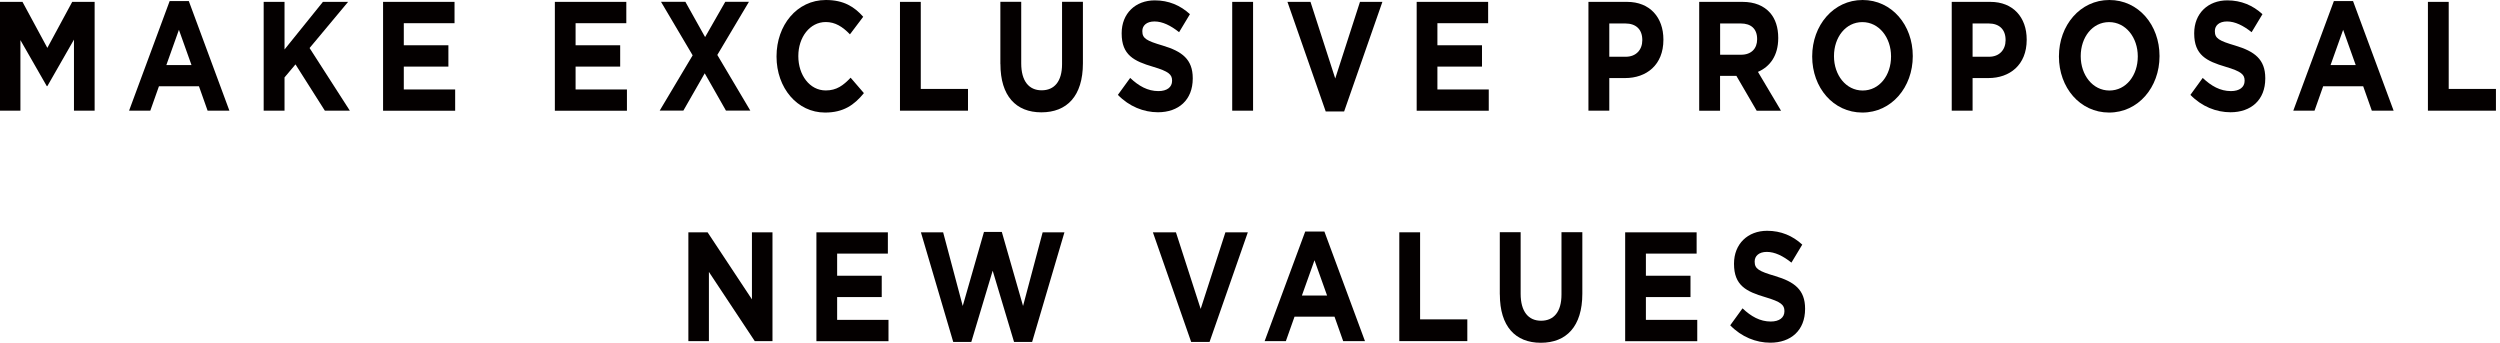 <svg width="503" height="69" viewBox="0 0 503 69" fill="none" xmlns="http://www.w3.org/2000/svg">
<path d="M0.013 0.377H4.524L9.526 9.635L14.529 0.377H19.04V22.269H14.882V7.969L9.526 17.328H9.413L4.108 8.07V22.269H0V0.377H0.013Z" fill="#040000"/>
<path d="M34.122 0.217H37.99L46.156 22.268H41.77L40.031 17.357H31.979L30.241 22.268H25.969L34.134 0.217H34.122ZM38.532 13.097L35.999 5.998L33.466 13.097H38.532Z" fill="#040000"/>
<path d="M53.051 0.377H57.247V9.954L64.971 0.377H70.037L62.287 9.664L70.39 22.269H65.362L59.452 12.953L57.247 15.575V22.269H53.051V0.377Z" fill="#040000"/>
<path d="M77.087 0.377H91.452V4.666H81.245V9.113H90.217V13.402H81.245V17.995H91.578V22.283H77.074V0.391L77.087 0.377Z" fill="#040000"/>
<path d="M111.649 0.377H126.014V4.666H115.808V9.113H124.78V13.402H115.808V17.995H126.14V22.283H111.637V0.391L111.649 0.377Z" fill="#040000"/>
<path d="M139.359 11.127L132.995 0.362H137.897L141.866 7.462L145.924 0.362H150.687L144.323 11.055L150.964 22.254H146.062L141.791 14.749L137.494 22.254H132.73L139.371 11.113L139.359 11.127Z" fill="#040000"/>
<path d="M156.238 11.388V11.33C156.238 5.1 160.321 0 166.168 0C169.759 0 171.914 1.376 173.678 3.376L171.007 6.911C169.532 5.375 168.045 4.433 166.143 4.433C162.929 4.433 160.623 7.505 160.623 11.258V11.315C160.623 15.068 162.879 18.197 166.143 18.197C168.323 18.197 169.658 17.198 171.145 15.633L173.817 18.733C171.864 21.139 169.684 22.645 166.004 22.645C160.397 22.645 156.238 17.676 156.238 11.388Z" fill="#040000"/>
<path d="M181.062 0.377H185.259V17.893H194.76V22.269H181.075V0.377H181.062Z" fill="#040000"/>
<path d="M201.273 12.88V0.362H205.47V12.75C205.47 16.314 207.019 18.169 209.577 18.169C212.135 18.169 213.685 16.387 213.685 12.909V0.362H217.882V12.721C217.882 19.357 214.643 22.602 209.527 22.602C204.411 22.602 201.286 19.313 201.286 12.88H201.273Z" fill="#040000"/>
<path d="M224.923 19.081L227.393 15.677C229.106 17.299 230.908 18.328 233.076 18.328C234.789 18.328 235.823 17.546 235.823 16.27V16.213C235.823 14.996 235.167 14.373 231.992 13.431C228.161 12.301 225.679 11.084 225.679 6.737V6.679C225.679 2.709 228.451 0.073 232.345 0.073C235.117 0.073 237.486 1.072 239.414 2.854L237.234 6.476C235.545 5.129 233.882 4.318 232.282 4.318C230.681 4.318 229.837 5.158 229.837 6.23V6.288C229.837 7.722 230.656 8.201 233.945 9.171C237.814 10.33 239.981 11.924 239.981 15.735V15.792C239.981 20.139 237.095 22.587 232.987 22.587C230.102 22.587 227.191 21.428 224.91 19.081H224.923Z" fill="#040000"/>
<path d="M247.922 0.377H252.118V22.269H247.922V0.377Z" fill="#040000"/>
<path d="M259.048 0.377H263.672L268.65 15.793L273.627 0.377H278.138L270.439 22.428H266.734L259.035 0.377H259.048Z" fill="#040000"/>
<path d="M285.048 0.377H299.413V4.666H289.206V9.113H298.178V13.402H289.206V17.995H299.539V22.283H285.035V0.391L285.048 0.377Z" fill="#040000"/>
<path d="M319.606 0.377H327.381C331.93 0.377 334.677 3.477 334.677 7.954V8.012C334.677 13.083 331.25 15.706 326.978 15.706H323.79V22.269H319.594V0.377H319.606ZM327.117 11.417C329.208 11.417 330.431 9.983 330.431 8.099V8.041C330.431 5.883 329.12 4.723 327.028 4.723H323.79V11.417H327.104H327.117Z" fill="#040000"/>
<path d="M341.892 0.377H350.599C353.018 0.377 354.896 1.159 356.156 2.594C357.214 3.811 357.781 5.535 357.781 7.607V7.665C357.781 11.2 356.118 13.416 353.699 14.46L358.348 22.283H353.447L349.364 15.271H346.075V22.283H341.879V0.391L341.892 0.377ZM350.322 11.011C352.363 11.011 353.535 9.765 353.535 7.911V7.853C353.535 5.781 352.287 4.723 350.246 4.723H346.088V11.011H350.334H350.322Z" fill="#040000"/>
<path d="M364.613 11.388V11.33C364.613 5.1 368.885 0 374.757 0C380.629 0 384.85 5.042 384.85 11.258V11.315C384.85 17.546 380.579 22.645 374.707 22.645C368.835 22.645 364.613 17.603 364.613 11.388ZM380.478 11.388V11.33C380.478 7.577 378.084 4.448 374.707 4.448C371.33 4.448 368.998 7.519 368.998 11.272V11.33C368.998 15.082 371.393 18.212 374.77 18.212C378.147 18.212 380.478 15.14 380.478 11.388Z" fill="#040000"/>
<path d="M392.7 0.377H400.475C405.024 0.377 407.771 3.477 407.771 7.954V8.012C407.771 13.083 404.343 15.706 400.072 15.706H396.884V22.269H392.688V0.377H392.7ZM400.21 11.417C402.302 11.417 403.524 9.983 403.524 8.099V8.041C403.524 5.883 402.214 4.723 400.122 4.723H396.884V11.417H400.198H400.21Z" fill="#040000"/>
<path d="M414.258 11.388V11.33C414.258 5.1 418.53 0 424.402 0C430.274 0 434.495 5.042 434.495 11.258V11.315C434.495 17.546 430.223 22.645 424.351 22.645C418.479 22.645 414.258 17.603 414.258 11.388ZM430.122 11.388V11.33C430.122 7.577 427.728 4.448 424.351 4.448C420.974 4.448 418.643 7.519 418.643 11.272V11.33C418.643 15.082 421.037 18.212 424.414 18.212C427.791 18.212 430.122 15.14 430.122 11.388Z" fill="#040000"/>
<path d="M440.716 19.081L443.186 15.677C444.899 17.299 446.701 18.328 448.869 18.328C450.582 18.328 451.616 17.546 451.616 16.27V16.213C451.616 14.996 450.96 14.373 447.785 13.431C443.954 12.301 441.472 11.084 441.472 6.737V6.679C441.472 2.709 444.244 0.073 448.138 0.073C450.91 0.073 453.279 1.072 455.207 2.854L453.027 6.476C451.338 5.129 449.675 4.318 448.075 4.318C446.474 4.318 445.63 5.158 445.63 6.23V6.288C445.63 7.722 446.449 8.201 449.738 9.171C453.607 10.33 455.774 11.924 455.774 15.735V15.792C455.774 20.139 452.888 22.587 448.78 22.587C445.895 22.587 442.984 21.428 440.703 19.081H440.716Z" fill="#040000"/>
<path d="M469.563 0.217H473.431L481.597 22.268H477.212L475.473 17.357H467.421L465.682 22.268H461.41L469.576 0.217H469.563ZM473.973 13.097L471.441 5.998L468.908 13.097H473.973Z" fill="#040000"/>
<path d="M488.484 0.377H492.68V17.893H502.182V22.269H488.497V0.377H488.484Z" fill="#040000"/>
<path d="M138.5 46.74H142.368L151.29 60.229V46.74H155.423V68.632H151.857L142.633 54.709V68.632H138.5V46.74Z" fill="#040000"/>
<path d="M164.274 46.74H178.639V51.028H168.433V55.476H177.405V59.765H168.433V64.358H178.765V68.646H164.262V46.754L164.274 46.74Z" fill="#040000"/>
<path d="M185.273 46.74H189.759L193.703 61.561L197.975 46.667H201.566L205.838 61.561L209.782 46.74H214.167L207.665 68.791H204.024L199.727 54.462L195.43 68.791H191.788L185.286 46.74H185.273Z" fill="#040000"/>
<path d="M231.974 46.74H236.598L241.575 62.156L246.553 46.74H251.064L243.365 68.791H239.66L231.961 46.74H231.974Z" fill="#040000"/>
<path d="M262.598 46.581H266.467L274.632 68.632H270.247L268.508 63.72H260.456L258.717 68.632H254.445L262.611 46.581H262.598ZM267.008 59.461L264.476 52.361L261.943 59.461H267.008Z" fill="#040000"/>
<path d="M281.527 46.74H285.723V64.256H295.225V68.632H281.54V46.74H281.527Z" fill="#040000"/>
<path d="M301.758 59.243V46.725H305.954V59.113C305.954 62.677 307.504 64.531 310.062 64.531C312.62 64.531 314.17 62.749 314.17 59.272V46.725H318.366V59.084C318.366 65.719 315.127 68.965 310.011 68.965C304.895 68.965 301.77 65.676 301.77 59.243H301.758Z" fill="#040000"/>
<path d="M326.997 46.74H341.362V51.028H331.155V55.476H340.127V59.765H331.155V64.358H341.488V68.646H326.984V46.754L326.997 46.74Z" fill="#040000"/>
<path d="M348.126 65.444L350.596 62.039C352.309 63.662 354.111 64.691 356.279 64.691C357.992 64.691 359.026 63.908 359.026 62.633V62.575C359.026 61.358 358.37 60.736 355.195 59.794C351.364 58.664 348.882 57.447 348.882 53.1V53.042C348.882 49.072 351.654 46.435 355.548 46.435C358.32 46.435 360.689 47.435 362.617 49.217L360.437 52.839C358.749 51.492 357.085 50.681 355.485 50.681C353.884 50.681 353.04 51.521 353.04 52.593V52.651C353.04 54.085 353.859 54.563 357.148 55.534C361.017 56.693 363.184 58.287 363.184 62.097V62.155C363.184 66.502 360.298 68.95 356.19 68.95C353.305 68.95 350.394 67.791 348.113 65.444H348.126Z" fill="#040000"/>
</svg>
